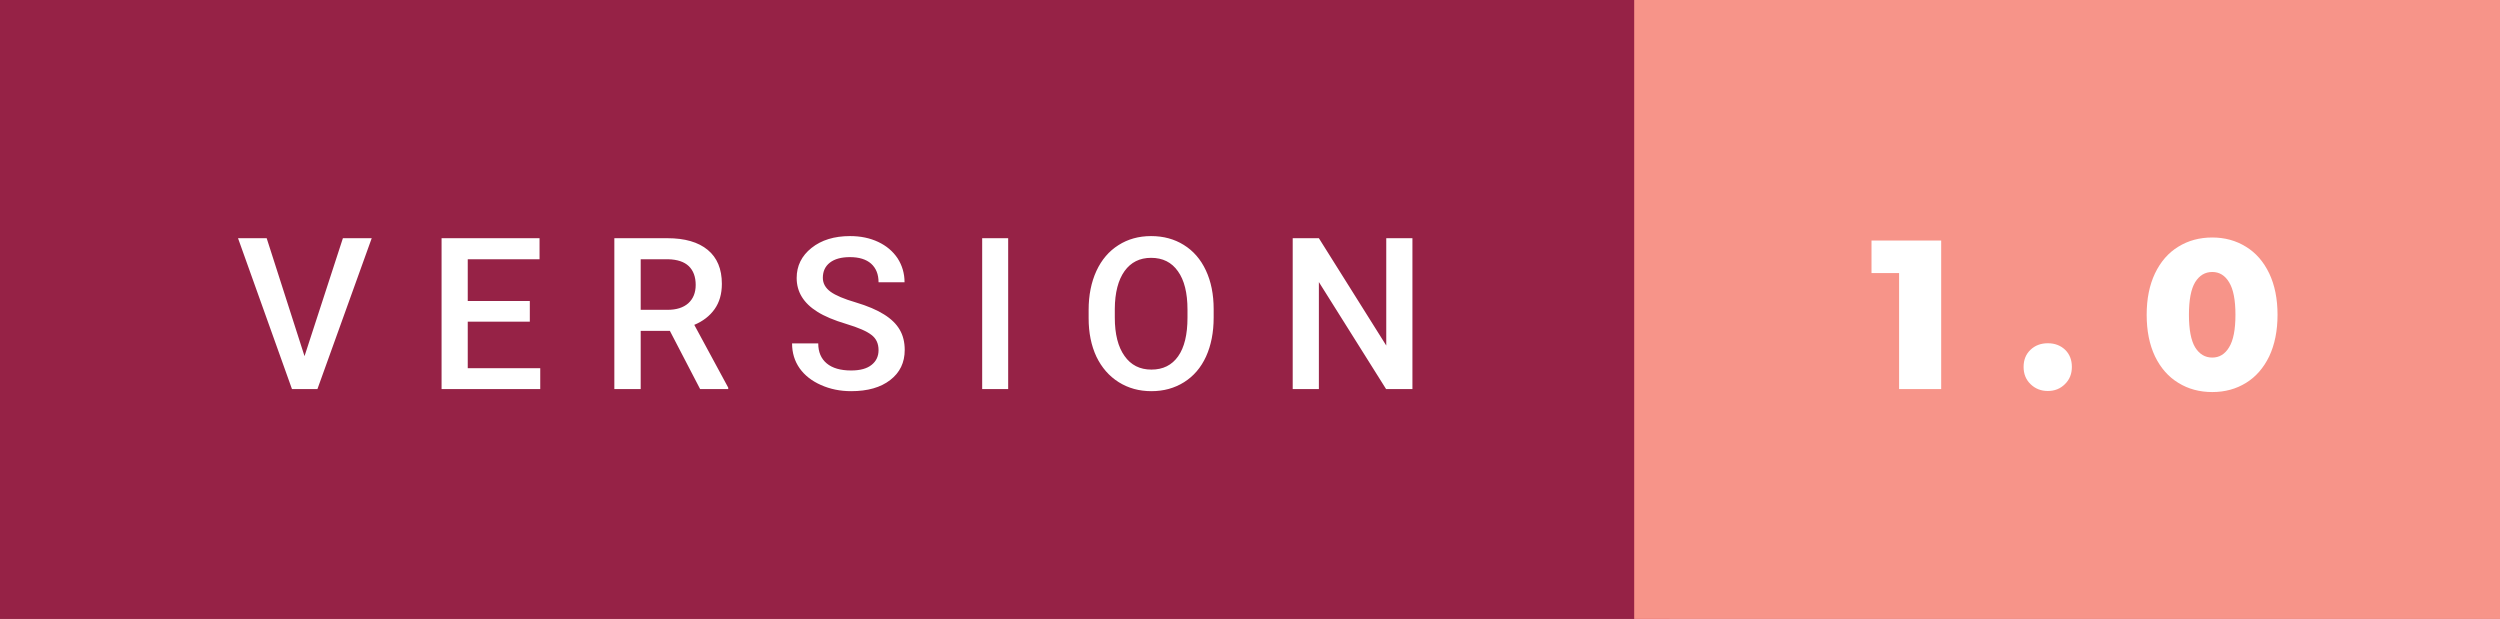 
<svg xmlns="http://www.w3.org/2000/svg" width="141.37" height="35" viewBox="0 0 141.37 35"><rect x="0" y="0" width="141.37" height="35" fill="#808080" stroke="none"/><rect class="svg__rect" x="0" y="0" width="94.41" height="35" fill="#962246"/><rect class="svg__rect" x="92.41" y="0" width="48.96" height="35" fill="#F79489"/><path class="svg__text" d="M16.51 22L13.46 13.47L15.08 13.47L17.22 20.14L19.39 13.47L21.02 13.47L17.95 22L16.51 22ZM30.55 22L24.97 22L24.97 13.47L30.51 13.47L30.51 14.66L26.45 14.66L26.45 17.02L29.96 17.02L29.96 18.19L26.45 18.19L26.45 20.82L30.55 20.82L30.55 22ZM36.23 22L34.74 22L34.74 13.47L37.74 13.47Q39.22 13.47 40.02 14.13Q40.82 14.79 40.82 16.05L40.82 16.05Q40.82 16.90 40.41 17.48Q40.00 18.06 39.26 18.37L39.26 18.37L41.18 21.92L41.18 22L39.59 22L37.88 18.71L36.23 18.71L36.23 22ZM36.23 14.66L36.23 17.52L37.75 17.52Q38.50 17.52 38.92 17.15Q39.34 16.77 39.34 16.11L39.34 16.11Q39.34 15.43 38.95 15.05Q38.56 14.68 37.79 14.66L37.79 14.66L36.23 14.66ZM44.79 19.42L44.79 19.42L46.27 19.42Q46.27 20.15 46.75 20.55Q47.23 20.95 48.13 20.95L48.13 20.95Q48.90 20.95 49.29 20.63Q49.68 20.32 49.68 19.80L49.68 19.80Q49.68 19.24 49.28 18.94Q48.89 18.63 47.86 18.32Q46.82 18.01 46.22 17.63L46.22 17.63Q45.05 16.90 45.05 15.72L45.05 15.72Q45.05 14.69 45.89 14.02Q46.73 13.35 48.07 13.35L48.07 13.35Q48.96 13.35 49.66 13.68Q50.36 14.01 50.76 14.61Q51.15 15.22 51.15 15.96L51.15 15.96L49.68 15.96Q49.68 15.29 49.26 14.91Q48.84 14.54 48.06 14.54L48.06 14.54Q47.33 14.54 46.93 14.85Q46.53 15.16 46.53 15.71L46.53 15.71Q46.53 16.18 46.97 16.50Q47.40 16.81 48.39 17.10Q49.39 17.40 49.99 17.78Q50.60 18.16 50.88 18.65Q51.16 19.13 51.16 19.79L51.16 19.79Q51.16 20.86 50.34 21.49Q49.53 22.12 48.13 22.12L48.13 22.12Q47.20 22.12 46.42 21.77Q45.65 21.43 45.22 20.83Q44.79 20.22 44.79 19.42ZM57.01 22L55.54 22L55.54 13.47L57.01 13.47L57.01 22ZM61.56 18.00L61.56 18.00L61.56 17.52Q61.56 16.28 62.00 15.32Q62.44 14.37 63.25 13.86Q64.05 13.35 65.09 13.35Q66.14 13.35 66.94 13.85Q67.75 14.35 68.19 15.29Q68.63 16.23 68.63 17.48L68.63 17.48L68.63 17.96Q68.63 19.21 68.20 20.16Q67.77 21.10 66.96 21.61Q66.15 22.12 65.11 22.12L65.11 22.12Q64.07 22.12 63.26 21.61Q62.45 21.10 62.00 20.17Q61.56 19.23 61.56 18.00ZM63.04 17.46L63.04 17.96Q63.04 19.36 63.59 20.13Q64.13 20.90 65.11 20.90L65.11 20.90Q66.09 20.90 66.62 20.15Q67.15 19.40 67.15 17.96L67.15 17.96L67.15 17.51Q67.15 16.09 66.61 15.34Q66.08 14.58 65.09 14.58L65.09 14.58Q64.13 14.58 63.59 15.33Q63.05 16.09 63.04 17.46L63.04 17.46ZM74.58 22L73.10 22L73.10 13.47L74.58 13.47L78.39 19.54L78.39 13.47L79.87 13.47L79.87 22L78.38 22L74.58 15.95L74.58 22Z" fill="#FFFFFF"/><path class="svg__text" d="M107.39 15.44L105.83 15.44L105.83 13.60L109.77 13.60L109.77 22L107.39 22L107.39 15.44ZM114.43 20.75L114.43 20.75Q114.43 20.15 114.82 19.78Q115.21 19.41 115.80 19.41L115.80 19.41Q116.39 19.41 116.78 19.78Q117.16 20.15 117.16 20.75L117.16 20.75Q117.16 21.34 116.77 21.72Q116.38 22.11 115.80 22.11L115.80 22.11Q115.22 22.11 114.82 21.72Q114.43 21.34 114.43 20.75ZM121.39 17.80L121.39 17.80Q121.39 16.45 121.86 15.46Q122.34 14.46 123.18 13.95Q124.02 13.43 125.10 13.43L125.10 13.43Q126.16 13.43 127.00 13.95Q127.84 14.46 128.32 15.46Q128.79 16.45 128.79 17.80L128.79 17.80Q128.79 19.15 128.32 20.15Q127.84 21.14 127.01 21.65Q126.17 22.17 125.10 22.17L125.10 22.17Q124.02 22.17 123.18 21.65Q122.34 21.14 121.86 20.15Q121.39 19.16 121.39 17.80ZM123.78 17.80L123.78 17.80Q123.78 19.06 124.13 19.64Q124.49 20.22 125.10 20.22L125.10 20.22Q125.70 20.22 126.05 19.64Q126.41 19.06 126.41 17.80L126.41 17.80Q126.41 16.54 126.05 15.96Q125.70 15.38 125.10 15.38L125.10 15.38Q124.49 15.38 124.13 15.96Q123.78 16.54 123.78 17.80Z" fill="#FFFFFF" x="105.41"/></svg>